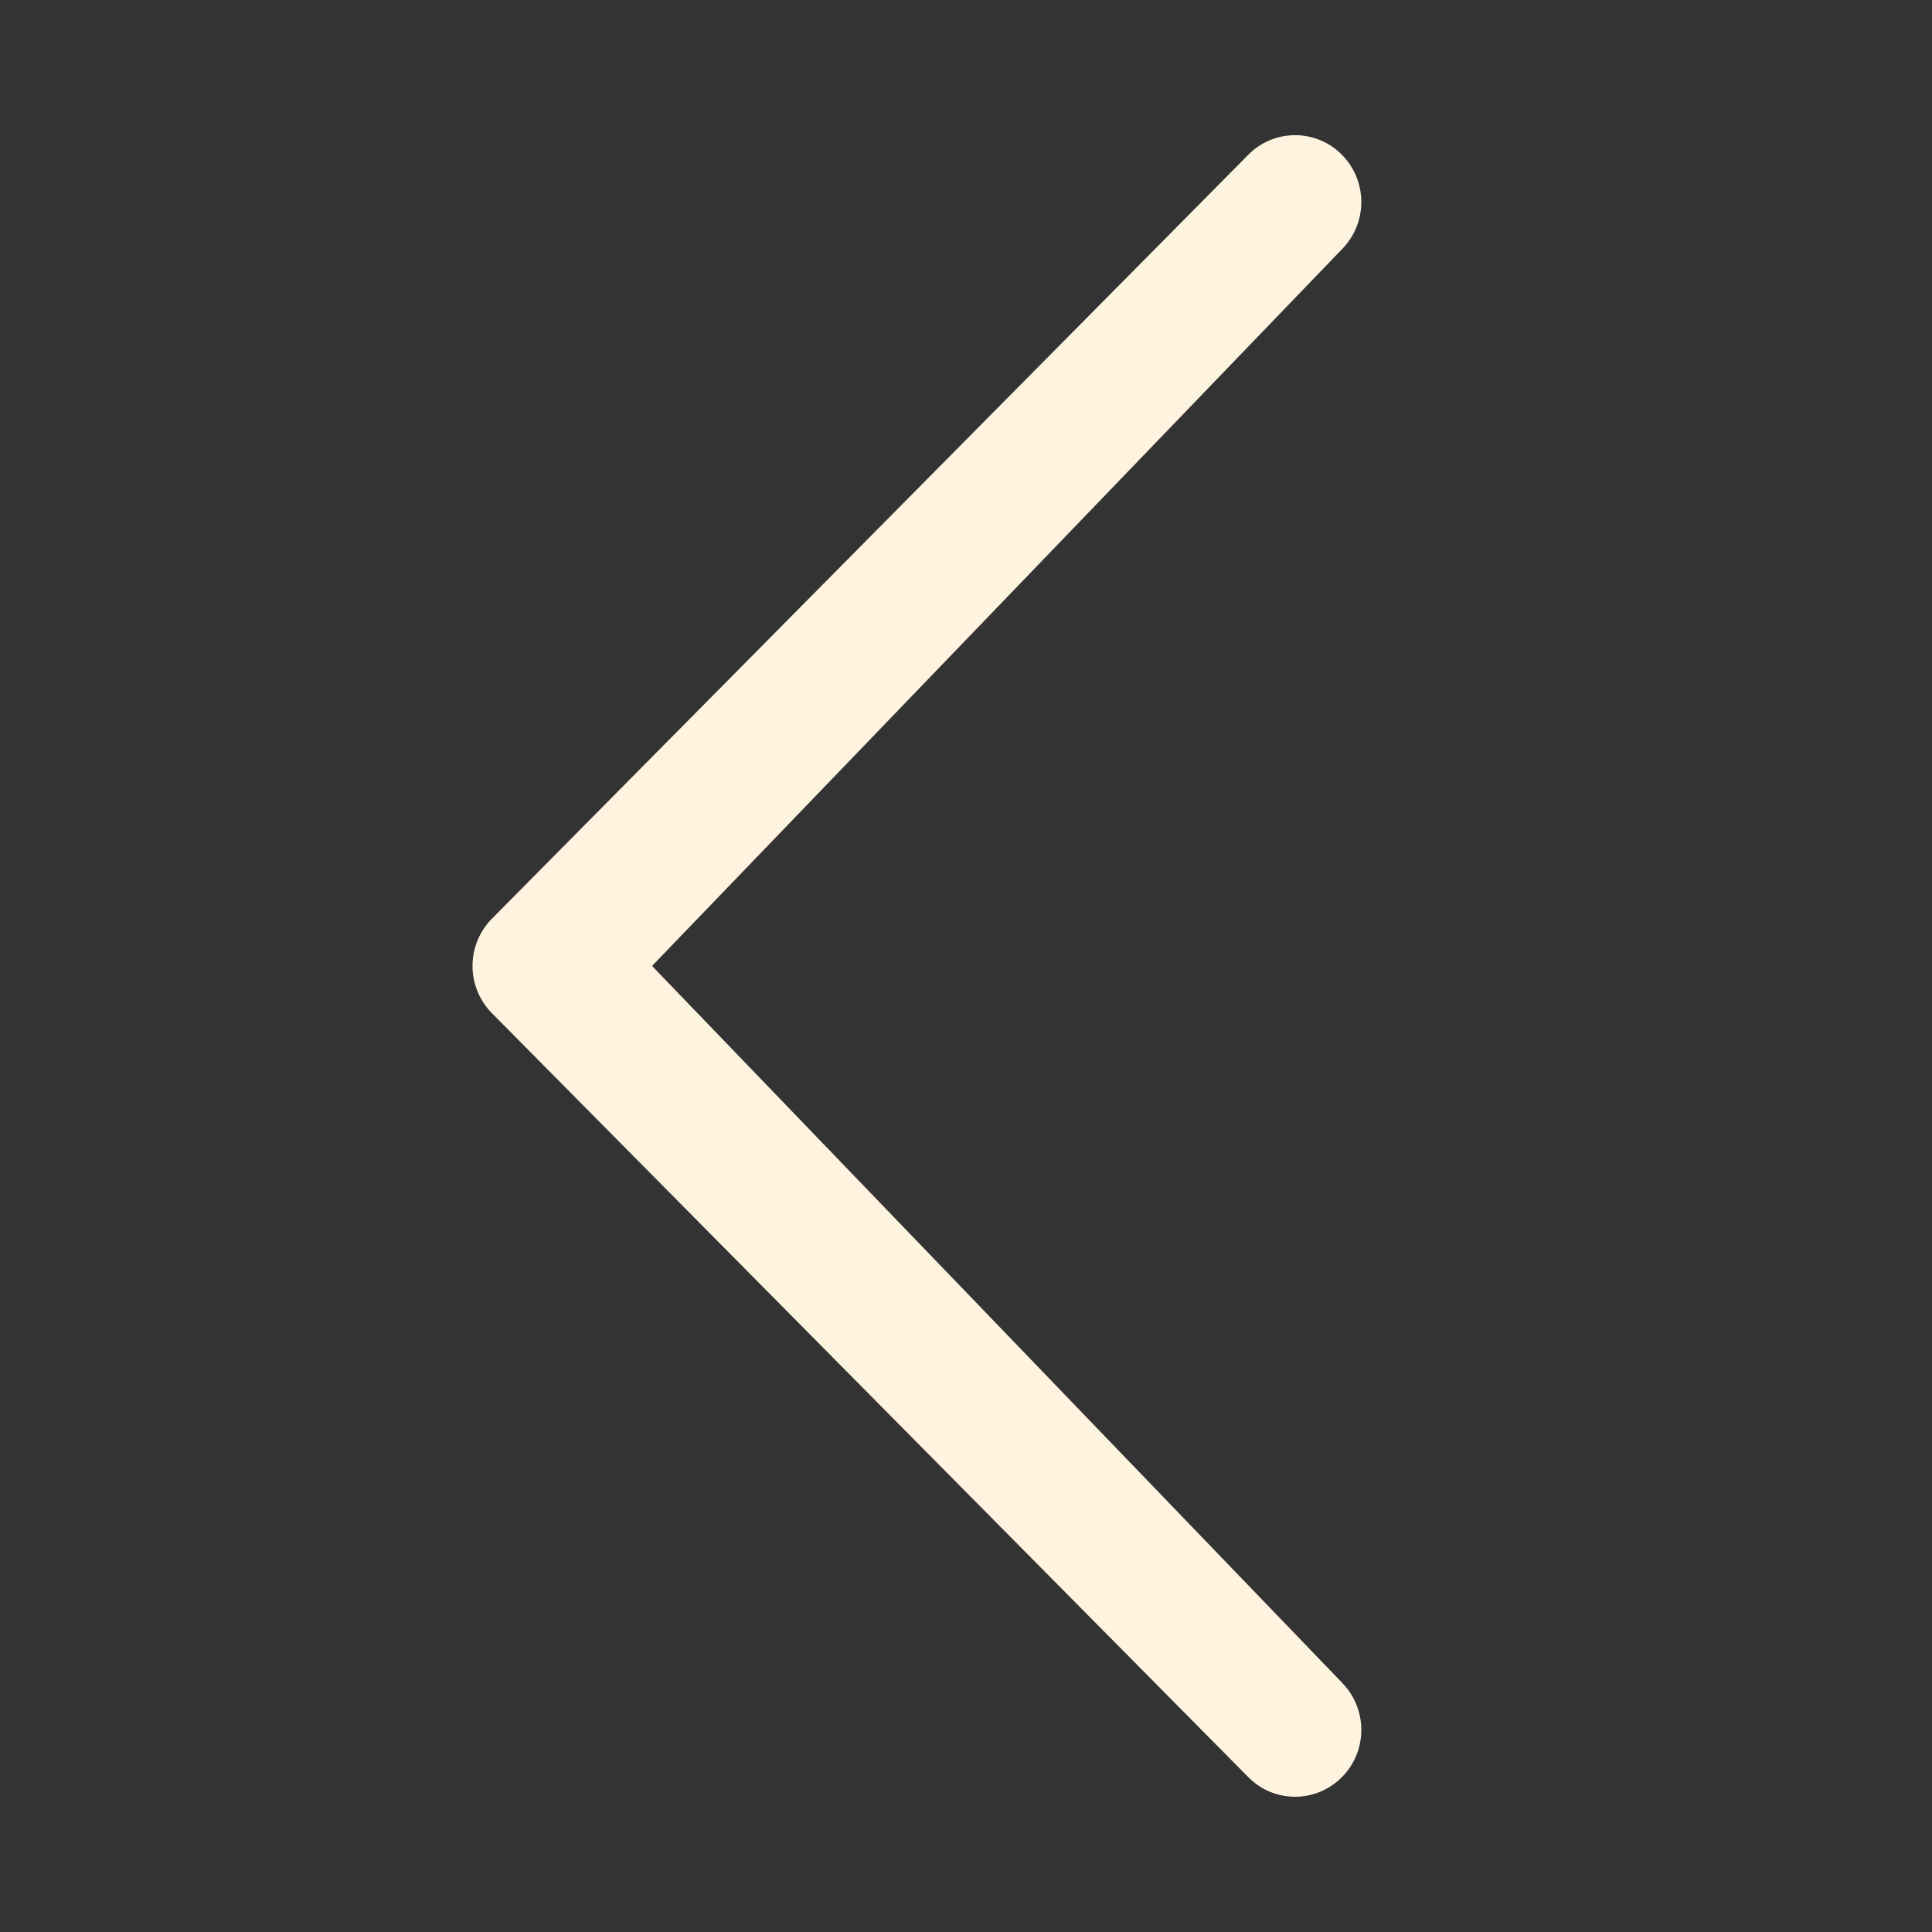 <svg xmlns="http://www.w3.org/2000/svg" width="32" height="32" viewBox="0 0 32 32"><rect x="0" y="0" width="32" height="32" fill="#333333" stroke="none"/><path fill="#fdf3de" d="M22.226 27.869c.429.435.429 1.134 0 1.566s-1.122.434-1.55 0L8.148 16.782a1.114 1.114 0 0 1 0-1.566L20.676 2.563a1.089 1.089 0 0 1 1.55 0 1.114 1.114 0 0 1 0 1.566L10.8 15.999l11.426 11.869z"/></svg>